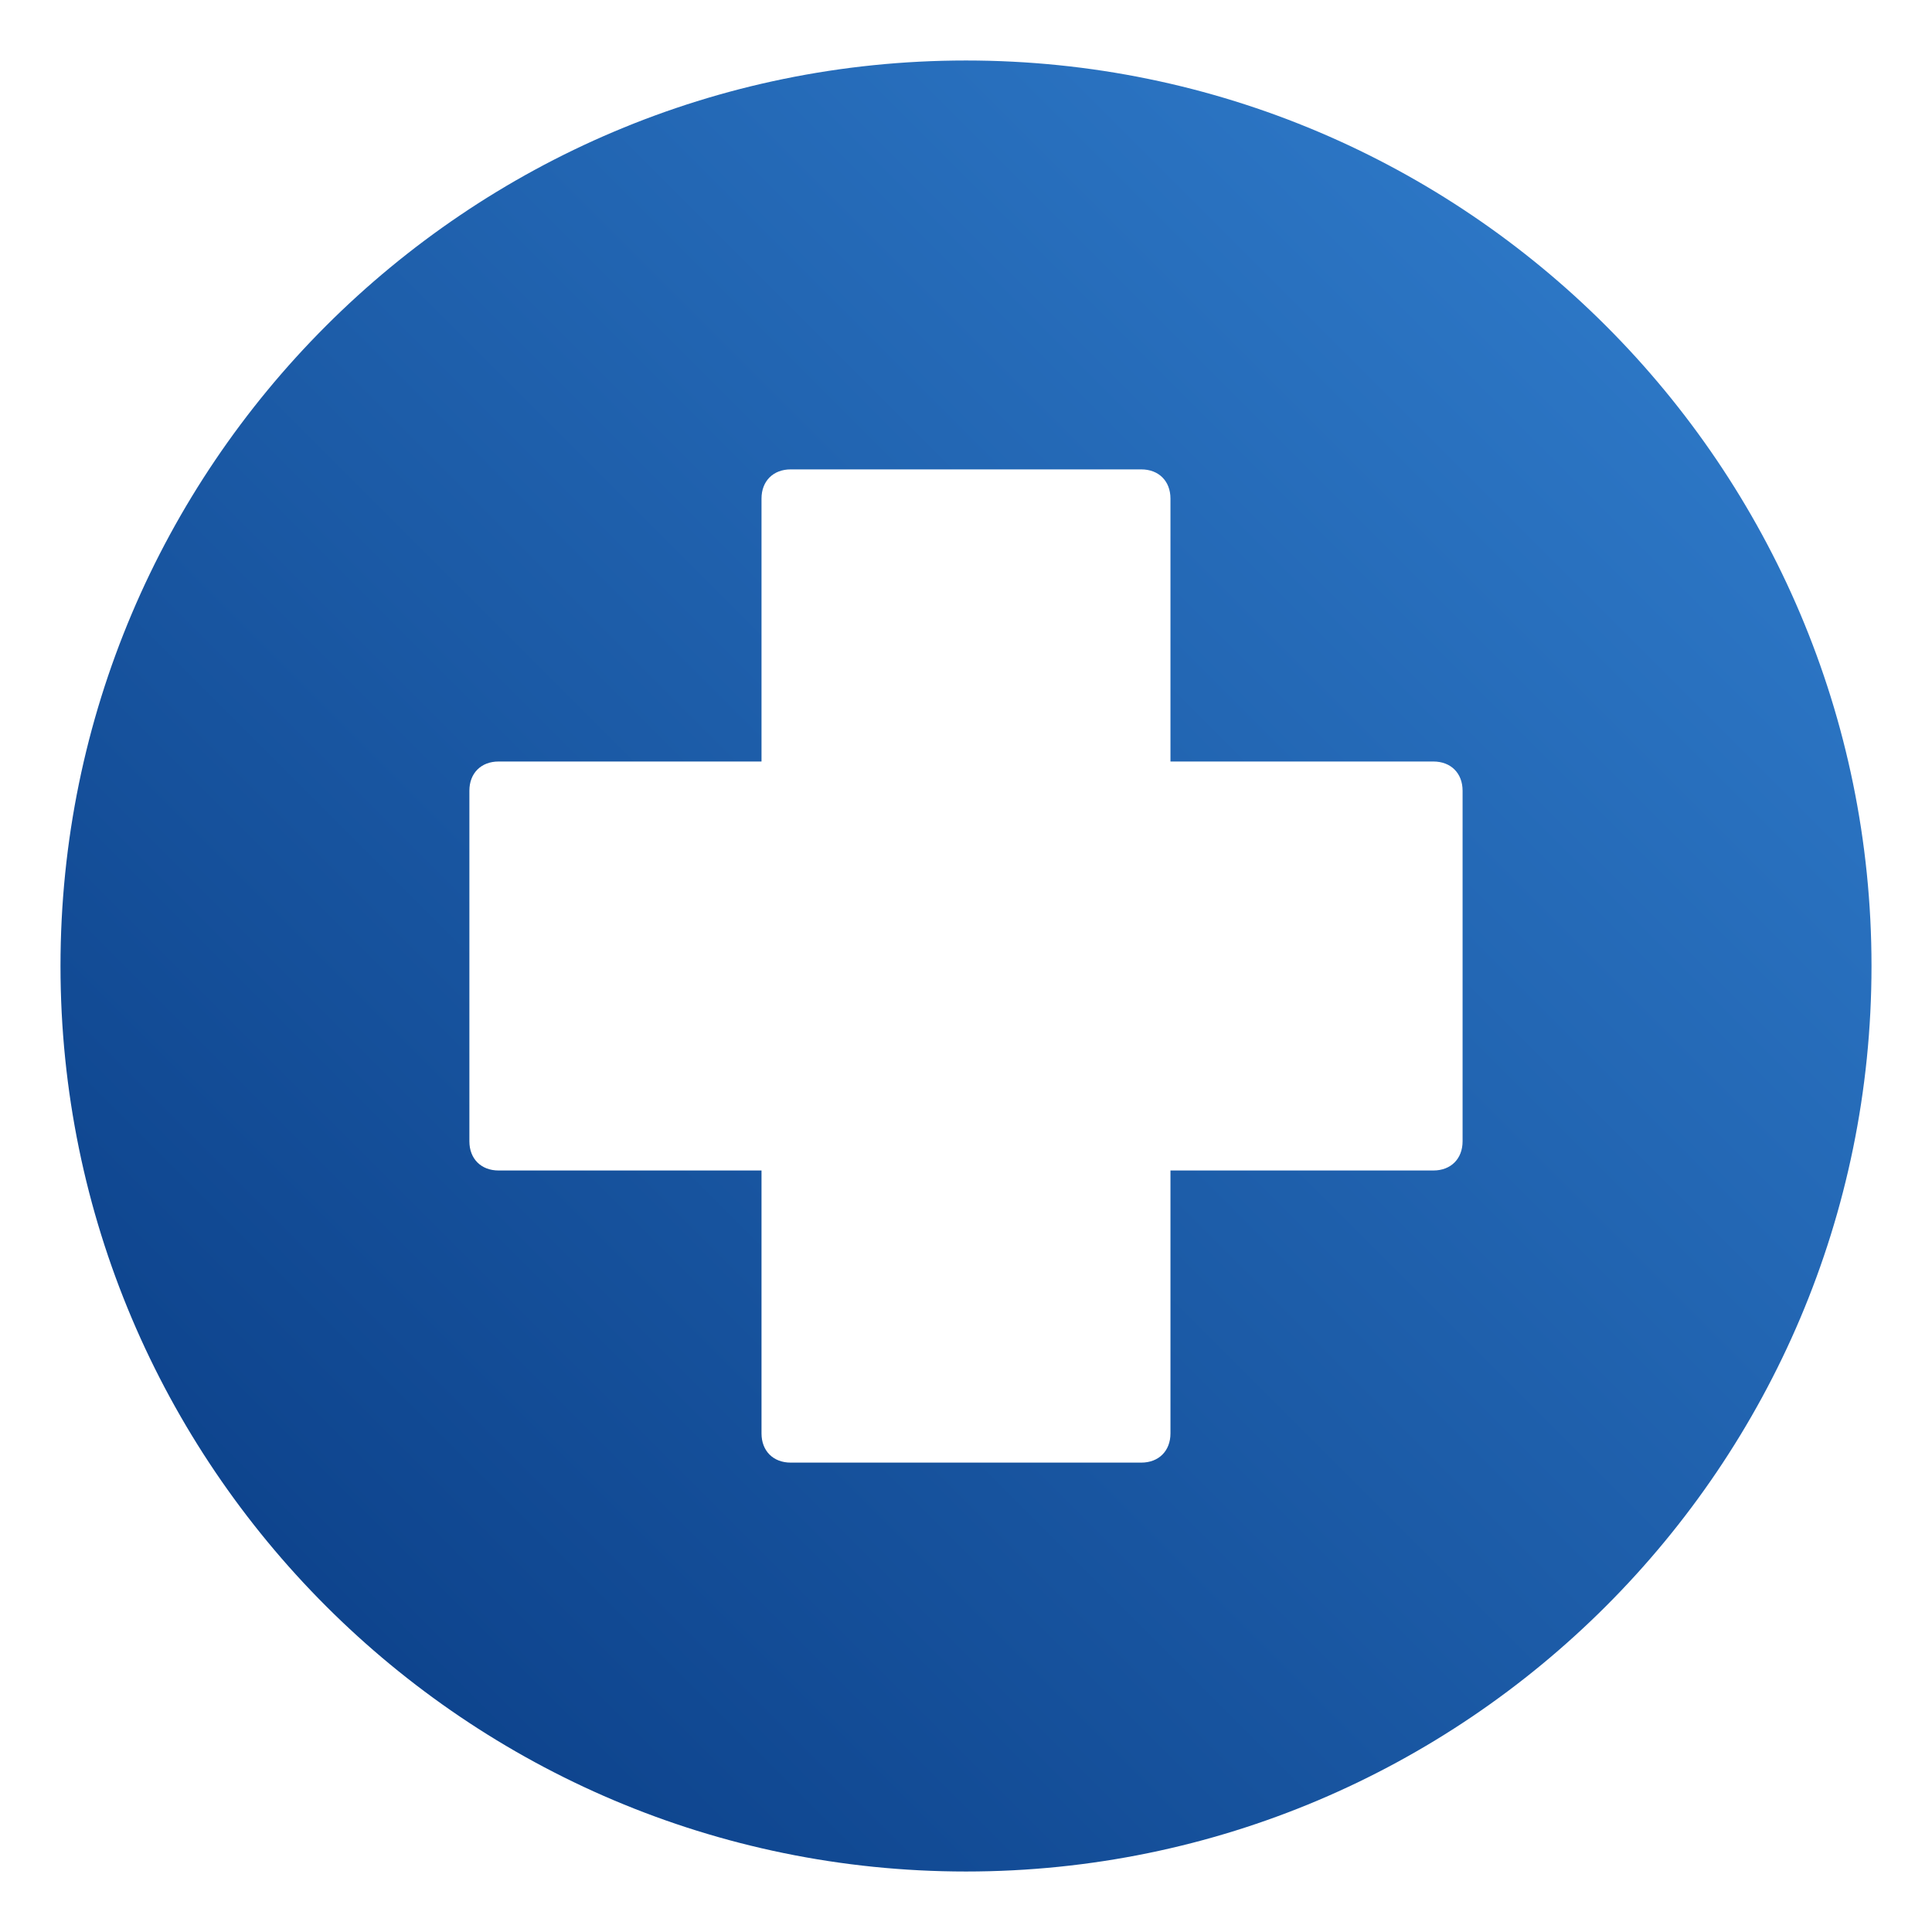 <svg xml:space="preserve" style="enable-background:new 0 0 64 64;" viewBox="0 0 64 64" y="0px" x="0px" xmlns:xlink="http://www.w3.org/1999/xlink" xmlns="http://www.w3.org/2000/svg" id="Layer_1" version="1.1">
<style type="text/css">
	.st0{fill:url(#SVGID_1_);}
</style>
<linearGradient y2="-8.485" x2="72.485" y1="72.513" x1="-8.513" gradientUnits="userSpaceOnUse" id="SVGID_1_">
	<stop style="stop-color:#002D74" offset="0"></stop>
	<stop style="stop-color:#3A8DDE" offset="1"></stop>
</linearGradient>
<path d="M32,2.004C15.454,2.004,2.004,15.454,2.004,32S15.454,61.996,32,61.996S61.996,48.546,61.996,32
	S48.546,2.004,32,2.004z M48.45,37.806c0,0.581-0.387,0.968-0.968,0.968h-8.709v8.709c0,0.581-0.387,0.968-0.968,0.968H26.194
	c-0.581,0-0.968-0.387-0.968-0.968v-8.709h-8.709c-0.581,0-0.968-0.387-0.968-0.968V26.194c0-0.581,0.387-0.968,0.968-0.968h8.709
	v-8.709c0-0.581,0.387-0.968,0.968-0.968h11.611c0.581,0,0.968,0.387,0.968,0.968v8.709h8.709c0.581,0,0.968,0.387,0.968,0.968
	V37.806z" class="st0"></path>
</svg>
